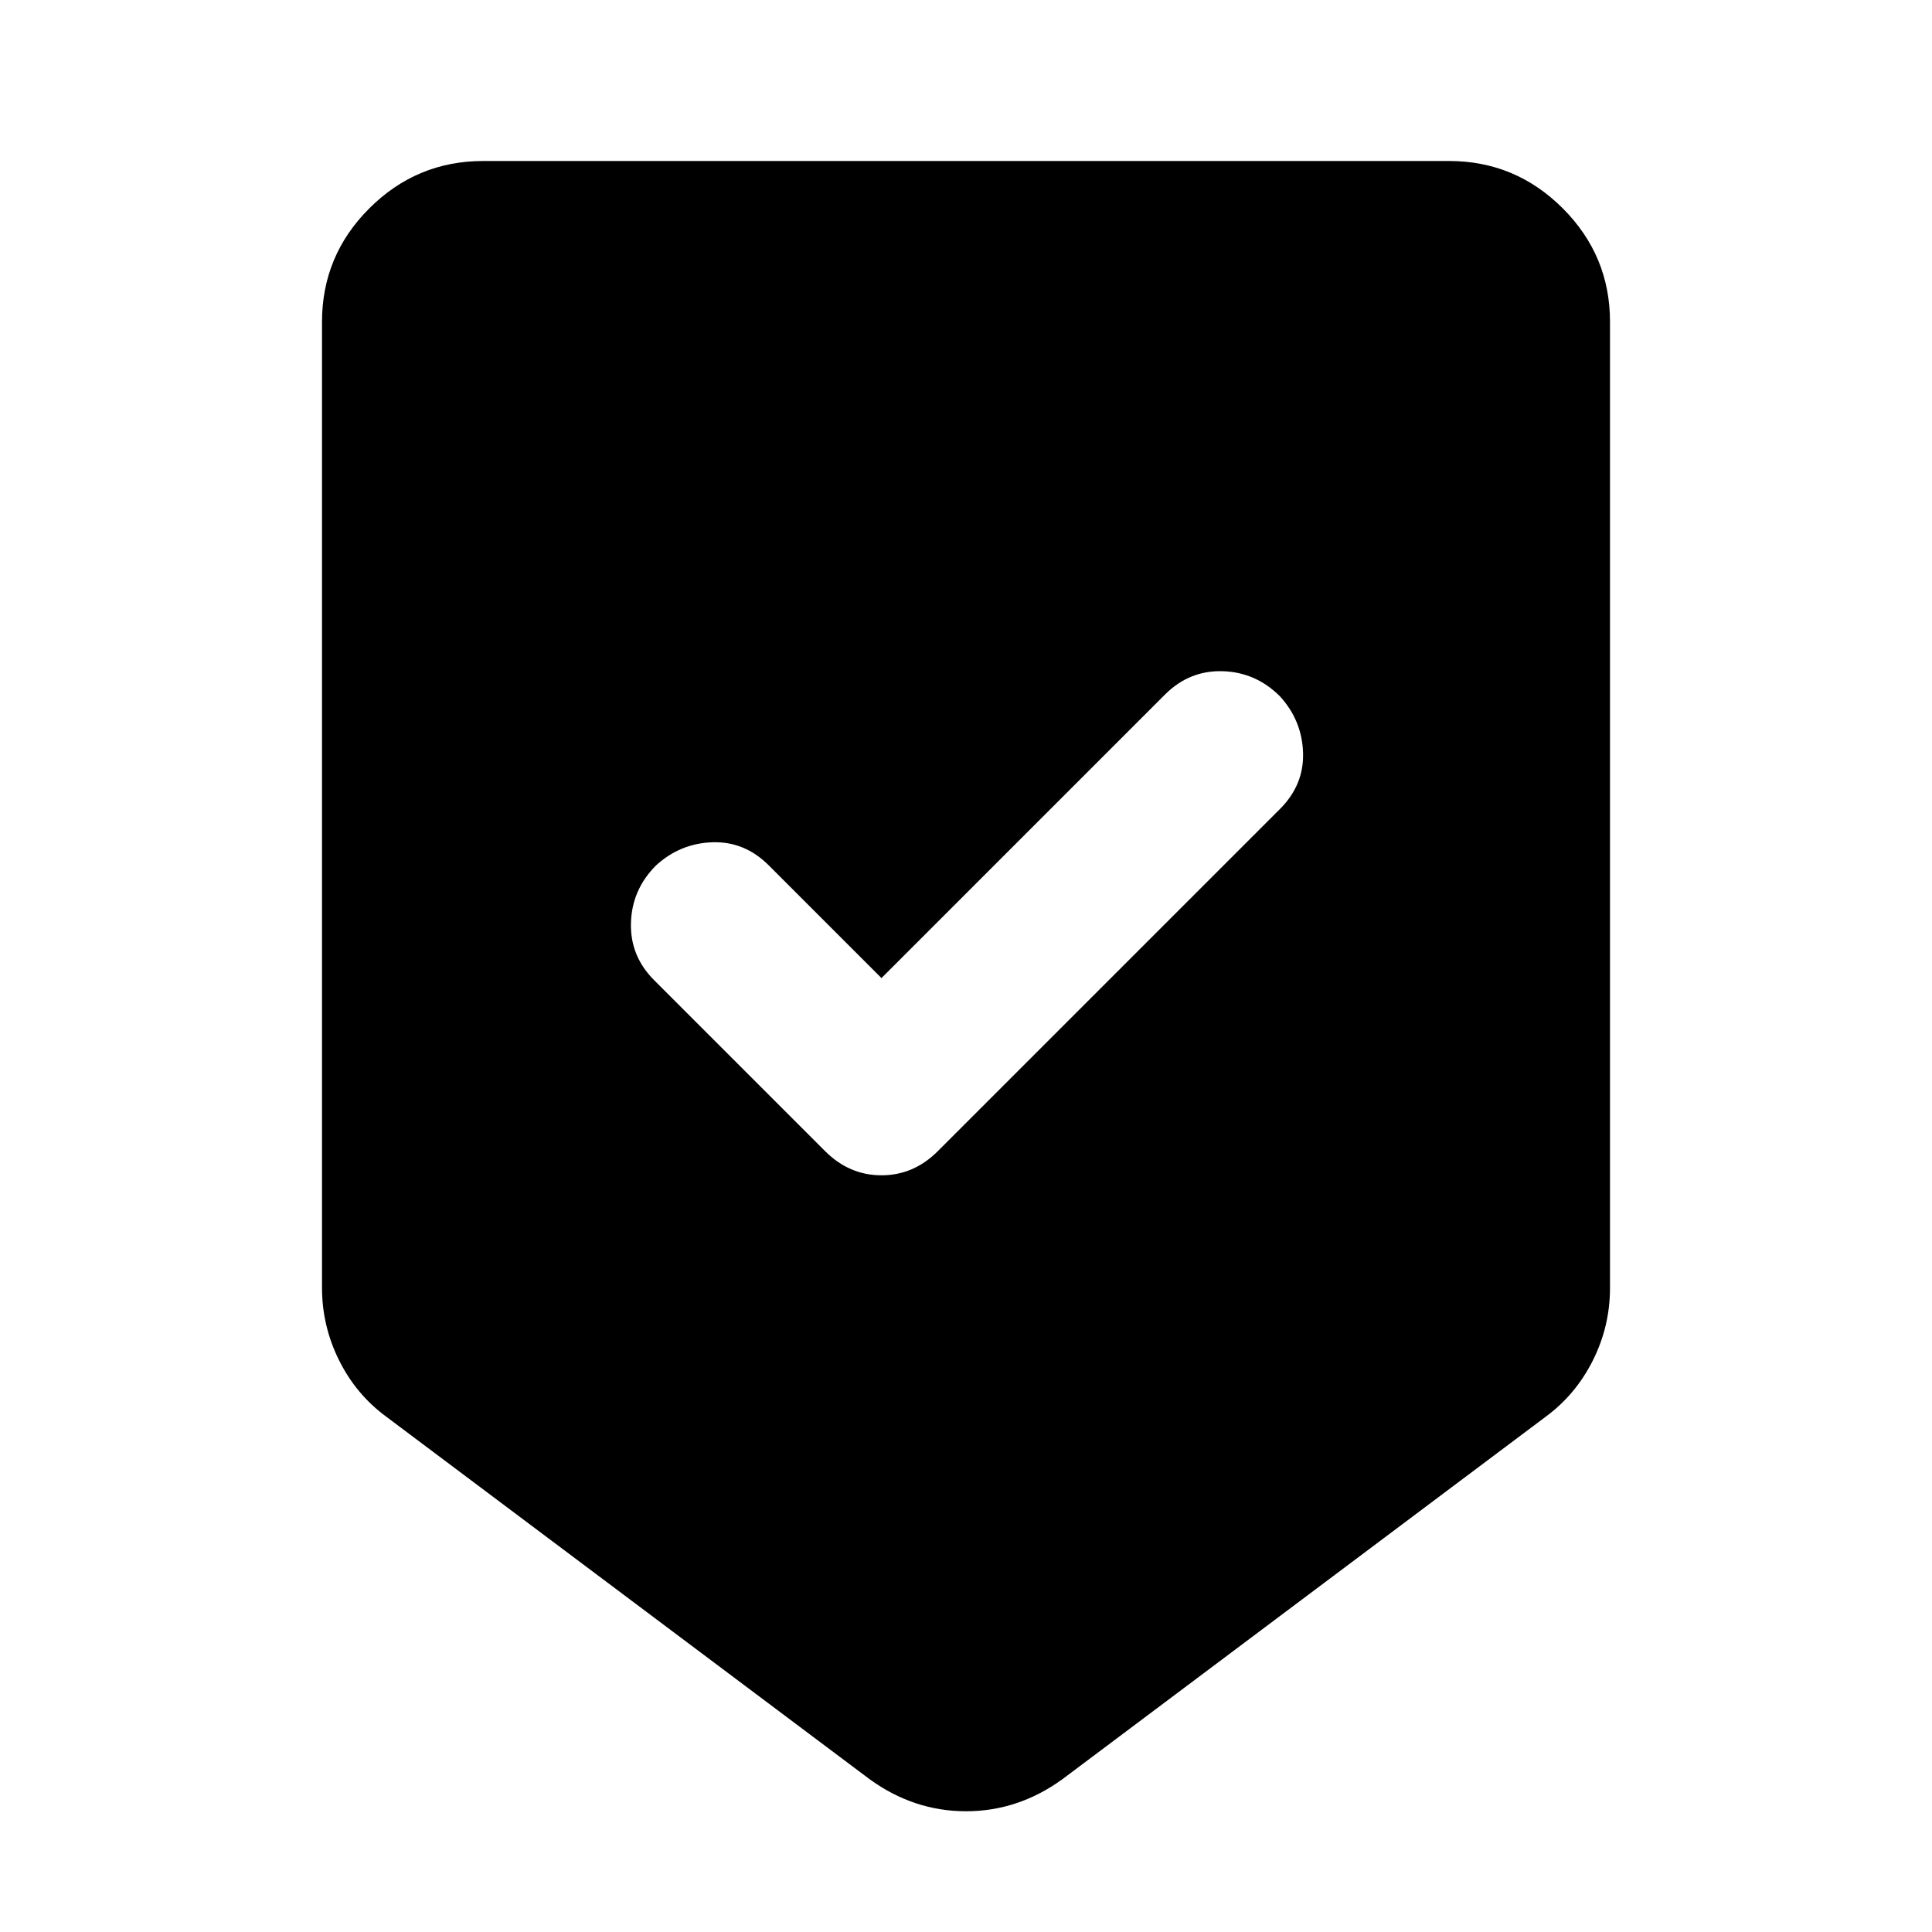 <?xml version="1.0" encoding="utf-8"?>
<!-- Generator: www.svgicons.com -->
<svg xmlns="http://www.w3.org/2000/svg" width="800" height="800" viewBox="0 0 24 24">
<path fill="currentColor" d="M12 22.5q-.325 0-.625-.1t-.575-.3l-6-4.5q-.375-.275-.587-.7T4 16V4q0-.825.588-1.412T6 2h12q.825 0 1.413.588T20 4v12q0 .475-.213.9t-.587.7l-6 4.5q-.275.2-.575.3t-.625.1m-1.05-10.35l-1.4-1.4q-.3-.3-.7-.287t-.7.287q-.3.3-.312.713t.287.712L10.25 14.3q.3.3.7.3t.7-.3l4.25-4.25q.3-.3.287-.7t-.287-.7q-.3-.3-.712-.312t-.713.287z"/>
</svg>